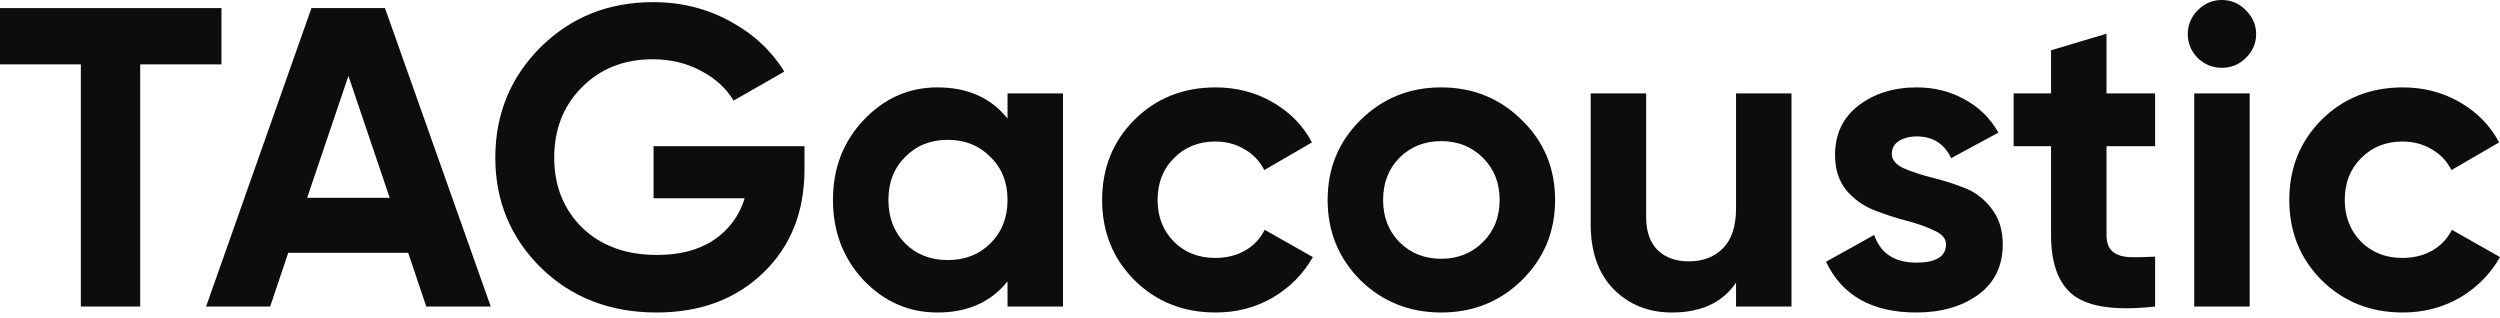 <?xml version="1.0" encoding="UTF-8"?> <svg xmlns="http://www.w3.org/2000/svg" width="338" height="43" viewBox="0 0 338 43" fill="none"> <path d="M29.941 1.095V8.704H18.953V41.443H10.93V8.704H0V1.095H29.941Z" fill="#0D0D0D"></path> <path d="M57.63 41.443L55.188 34.18H38.968L36.526 41.443H27.863L42.107 1.095H52.049L66.351 41.443H57.63ZM41.526 26.745H52.688L47.107 10.26L41.526 26.745Z" fill="#0D0D0D"></path> <path d="M108.767 19.77V22.883C108.767 28.647 106.907 33.316 103.186 36.889C99.465 40.463 94.659 42.25 88.768 42.25C82.489 42.25 77.276 40.233 73.129 36.198C69.02 32.125 66.966 27.168 66.966 21.327C66.966 15.447 69.001 10.471 73.07 6.398C77.179 2.325 82.256 0.288 88.303 0.288C92.101 0.288 95.57 1.153 98.71 2.882C101.849 4.573 104.291 6.84 106.035 9.683L99.175 13.603C98.206 11.951 96.733 10.606 94.756 9.568C92.818 8.531 90.648 8.012 88.245 8.012C84.369 8.012 81.171 9.28 78.652 11.816C76.171 14.314 74.931 17.484 74.931 21.327C74.931 25.131 76.191 28.282 78.71 30.78C81.268 33.239 84.64 34.469 88.826 34.469C91.927 34.469 94.485 33.796 96.5 32.451C98.555 31.068 99.95 29.185 100.686 26.802H88.361V19.77H108.767Z" fill="#0D0D0D"></path> <path d="M136.218 12.623H143.718V41.443H136.218V38.042C133.97 40.847 130.811 42.25 126.741 42.25C122.865 42.25 119.532 40.79 116.741 37.869C113.99 34.91 112.614 31.298 112.614 27.033C112.614 22.768 113.99 19.175 116.741 16.254C119.532 13.296 122.865 11.816 126.741 11.816C130.811 11.816 133.97 13.219 136.218 16.024V12.623ZM122.381 32.912C123.893 34.411 125.811 35.16 128.137 35.16C130.462 35.16 132.381 34.411 133.892 32.912C135.443 31.375 136.218 29.416 136.218 27.033C136.218 24.651 135.443 22.71 133.892 21.212C132.381 19.674 130.462 18.906 128.137 18.906C125.811 18.906 123.893 19.674 122.381 21.212C120.869 22.71 120.114 24.651 120.114 27.033C120.114 29.416 120.869 31.375 122.381 32.912Z" fill="#0D0D0D"></path> <path d="M164.355 42.25C159.976 42.25 156.313 40.79 153.367 37.869C150.46 34.949 149.007 31.337 149.007 27.033C149.007 22.729 150.46 19.117 153.367 16.197C156.313 13.276 159.976 11.816 164.355 11.816C167.185 11.816 169.762 12.489 172.088 13.834C174.413 15.178 176.177 16.985 177.378 19.252L170.925 22.998C170.344 21.807 169.452 20.866 168.251 20.174C167.088 19.482 165.77 19.136 164.297 19.136C162.049 19.136 160.189 19.886 158.716 21.384C157.243 22.845 156.507 24.727 156.507 27.033C156.507 29.3 157.243 31.183 158.716 32.682C160.189 34.142 162.049 34.872 164.297 34.872C165.809 34.872 167.146 34.545 168.309 33.892C169.51 33.2 170.402 32.259 170.983 31.068L177.495 34.757C176.216 37.024 174.413 38.849 172.088 40.233C169.762 41.578 167.185 42.25 164.355 42.25Z" fill="#0D0D0D"></path> <path d="M205.774 37.869C202.79 40.79 199.146 42.25 194.844 42.25C190.542 42.25 186.899 40.79 183.914 37.869C180.968 34.91 179.496 31.298 179.496 27.033C179.496 22.768 180.968 19.175 183.914 16.254C186.899 13.296 190.542 11.816 194.844 11.816C199.146 11.816 202.79 13.296 205.774 16.254C208.759 19.175 210.251 22.768 210.251 27.033C210.251 31.298 208.759 34.91 205.774 37.869ZM189.205 32.739C190.716 34.238 192.596 34.987 194.844 34.987C197.092 34.987 198.972 34.238 200.483 32.739C201.995 31.241 202.751 29.339 202.751 27.033C202.751 24.727 201.995 22.825 200.483 21.327C198.972 19.828 197.092 19.079 194.844 19.079C192.596 19.079 190.716 19.828 189.205 21.327C187.732 22.825 186.995 24.727 186.995 27.033C186.995 29.339 187.732 31.241 189.205 32.739Z" fill="#0D0D0D"></path> <path d="M234.712 12.623H242.212V41.443H234.712V38.215C232.891 40.905 230.003 42.25 226.05 42.25C222.872 42.25 220.236 41.193 218.143 39.08C216.089 36.966 215.062 34.046 215.062 30.319V12.623H222.562V29.396C222.562 31.318 223.085 32.797 224.131 33.835C225.178 34.834 226.573 35.333 228.317 35.333C230.255 35.333 231.806 34.738 232.968 33.546C234.131 32.355 234.712 30.568 234.712 28.186V12.623Z" fill="#0D0D0D"></path> <path d="M255.773 20.808C255.773 21.576 256.277 22.21 257.284 22.71C258.331 23.171 259.59 23.594 261.063 23.978C262.536 24.324 264.009 24.785 265.482 25.361C266.955 25.899 268.195 26.822 269.203 28.128C270.249 29.435 270.772 31.068 270.772 33.028C270.772 35.986 269.648 38.273 267.4 39.887C265.191 41.462 262.42 42.25 259.087 42.25C253.118 42.25 249.048 39.964 246.878 35.391L253.389 31.759C254.242 34.257 256.141 35.506 259.087 35.506C261.761 35.506 263.098 34.68 263.098 33.028C263.098 32.259 262.575 31.644 261.528 31.183C260.521 30.684 259.28 30.242 257.808 29.857C256.335 29.473 254.862 28.993 253.389 28.416C251.916 27.84 250.656 26.937 249.61 25.707C248.602 24.439 248.098 22.864 248.098 20.981C248.098 18.137 249.145 15.909 251.238 14.295C253.37 12.642 256.005 11.816 259.145 11.816C261.509 11.816 263.66 12.354 265.598 13.43C267.536 14.468 269.067 15.966 270.191 17.926L263.796 21.384C262.866 19.425 261.315 18.445 259.145 18.445C258.176 18.445 257.362 18.656 256.703 19.079C256.083 19.502 255.773 20.078 255.773 20.808Z" fill="#0D0D0D"></path> <path d="M291.372 19.77H284.802V31.759C284.802 32.759 285.054 33.489 285.558 33.95C286.062 34.411 286.798 34.68 287.767 34.757C288.736 34.795 289.937 34.776 291.372 34.699V41.443C286.217 42.019 282.573 41.539 280.442 40.002C278.349 38.465 277.302 35.718 277.302 31.759V19.77H272.244V12.623H277.302V6.801L284.802 4.554V12.623H291.372V19.77Z" fill="#0D0D0D"></path> <path d="M300.38 9.165C299.14 9.165 298.055 8.723 297.125 7.839C296.233 6.917 295.787 5.841 295.787 4.611C295.787 3.382 296.233 2.306 297.125 1.383C298.055 0.461 299.14 0 300.38 0C301.659 0 302.745 0.461 303.636 1.383C304.566 2.306 305.031 3.382 305.031 4.611C305.031 5.841 304.566 6.917 303.636 7.839C302.745 8.723 301.659 9.165 300.38 9.165ZM296.659 41.443V12.623H304.159V41.443H296.659Z" fill="#0D0D0D"></path> <path d="M324.861 42.25C320.481 42.25 316.818 40.79 313.872 37.869C310.966 34.949 309.512 31.337 309.512 27.033C309.512 22.729 310.966 19.117 313.872 16.197C316.818 13.276 320.481 11.816 324.861 11.816C327.69 11.816 330.268 12.489 332.593 13.834C334.919 15.178 336.682 16.985 337.884 19.252L331.43 22.998C330.849 21.807 329.957 20.866 328.756 20.174C327.593 19.482 326.275 19.136 324.803 19.136C322.554 19.136 320.694 19.886 319.221 21.384C317.748 22.845 317.012 24.727 317.012 27.033C317.012 29.3 317.748 31.183 319.221 32.682C320.694 34.142 322.554 34.872 324.803 34.872C326.314 34.872 327.651 34.545 328.814 33.892C330.016 33.2 330.907 32.259 331.488 31.068L338 34.757C336.721 37.024 334.919 38.849 332.593 40.233C330.268 41.578 327.69 42.25 324.861 42.25Z" fill="#0D0D0D"></path> </svg> 